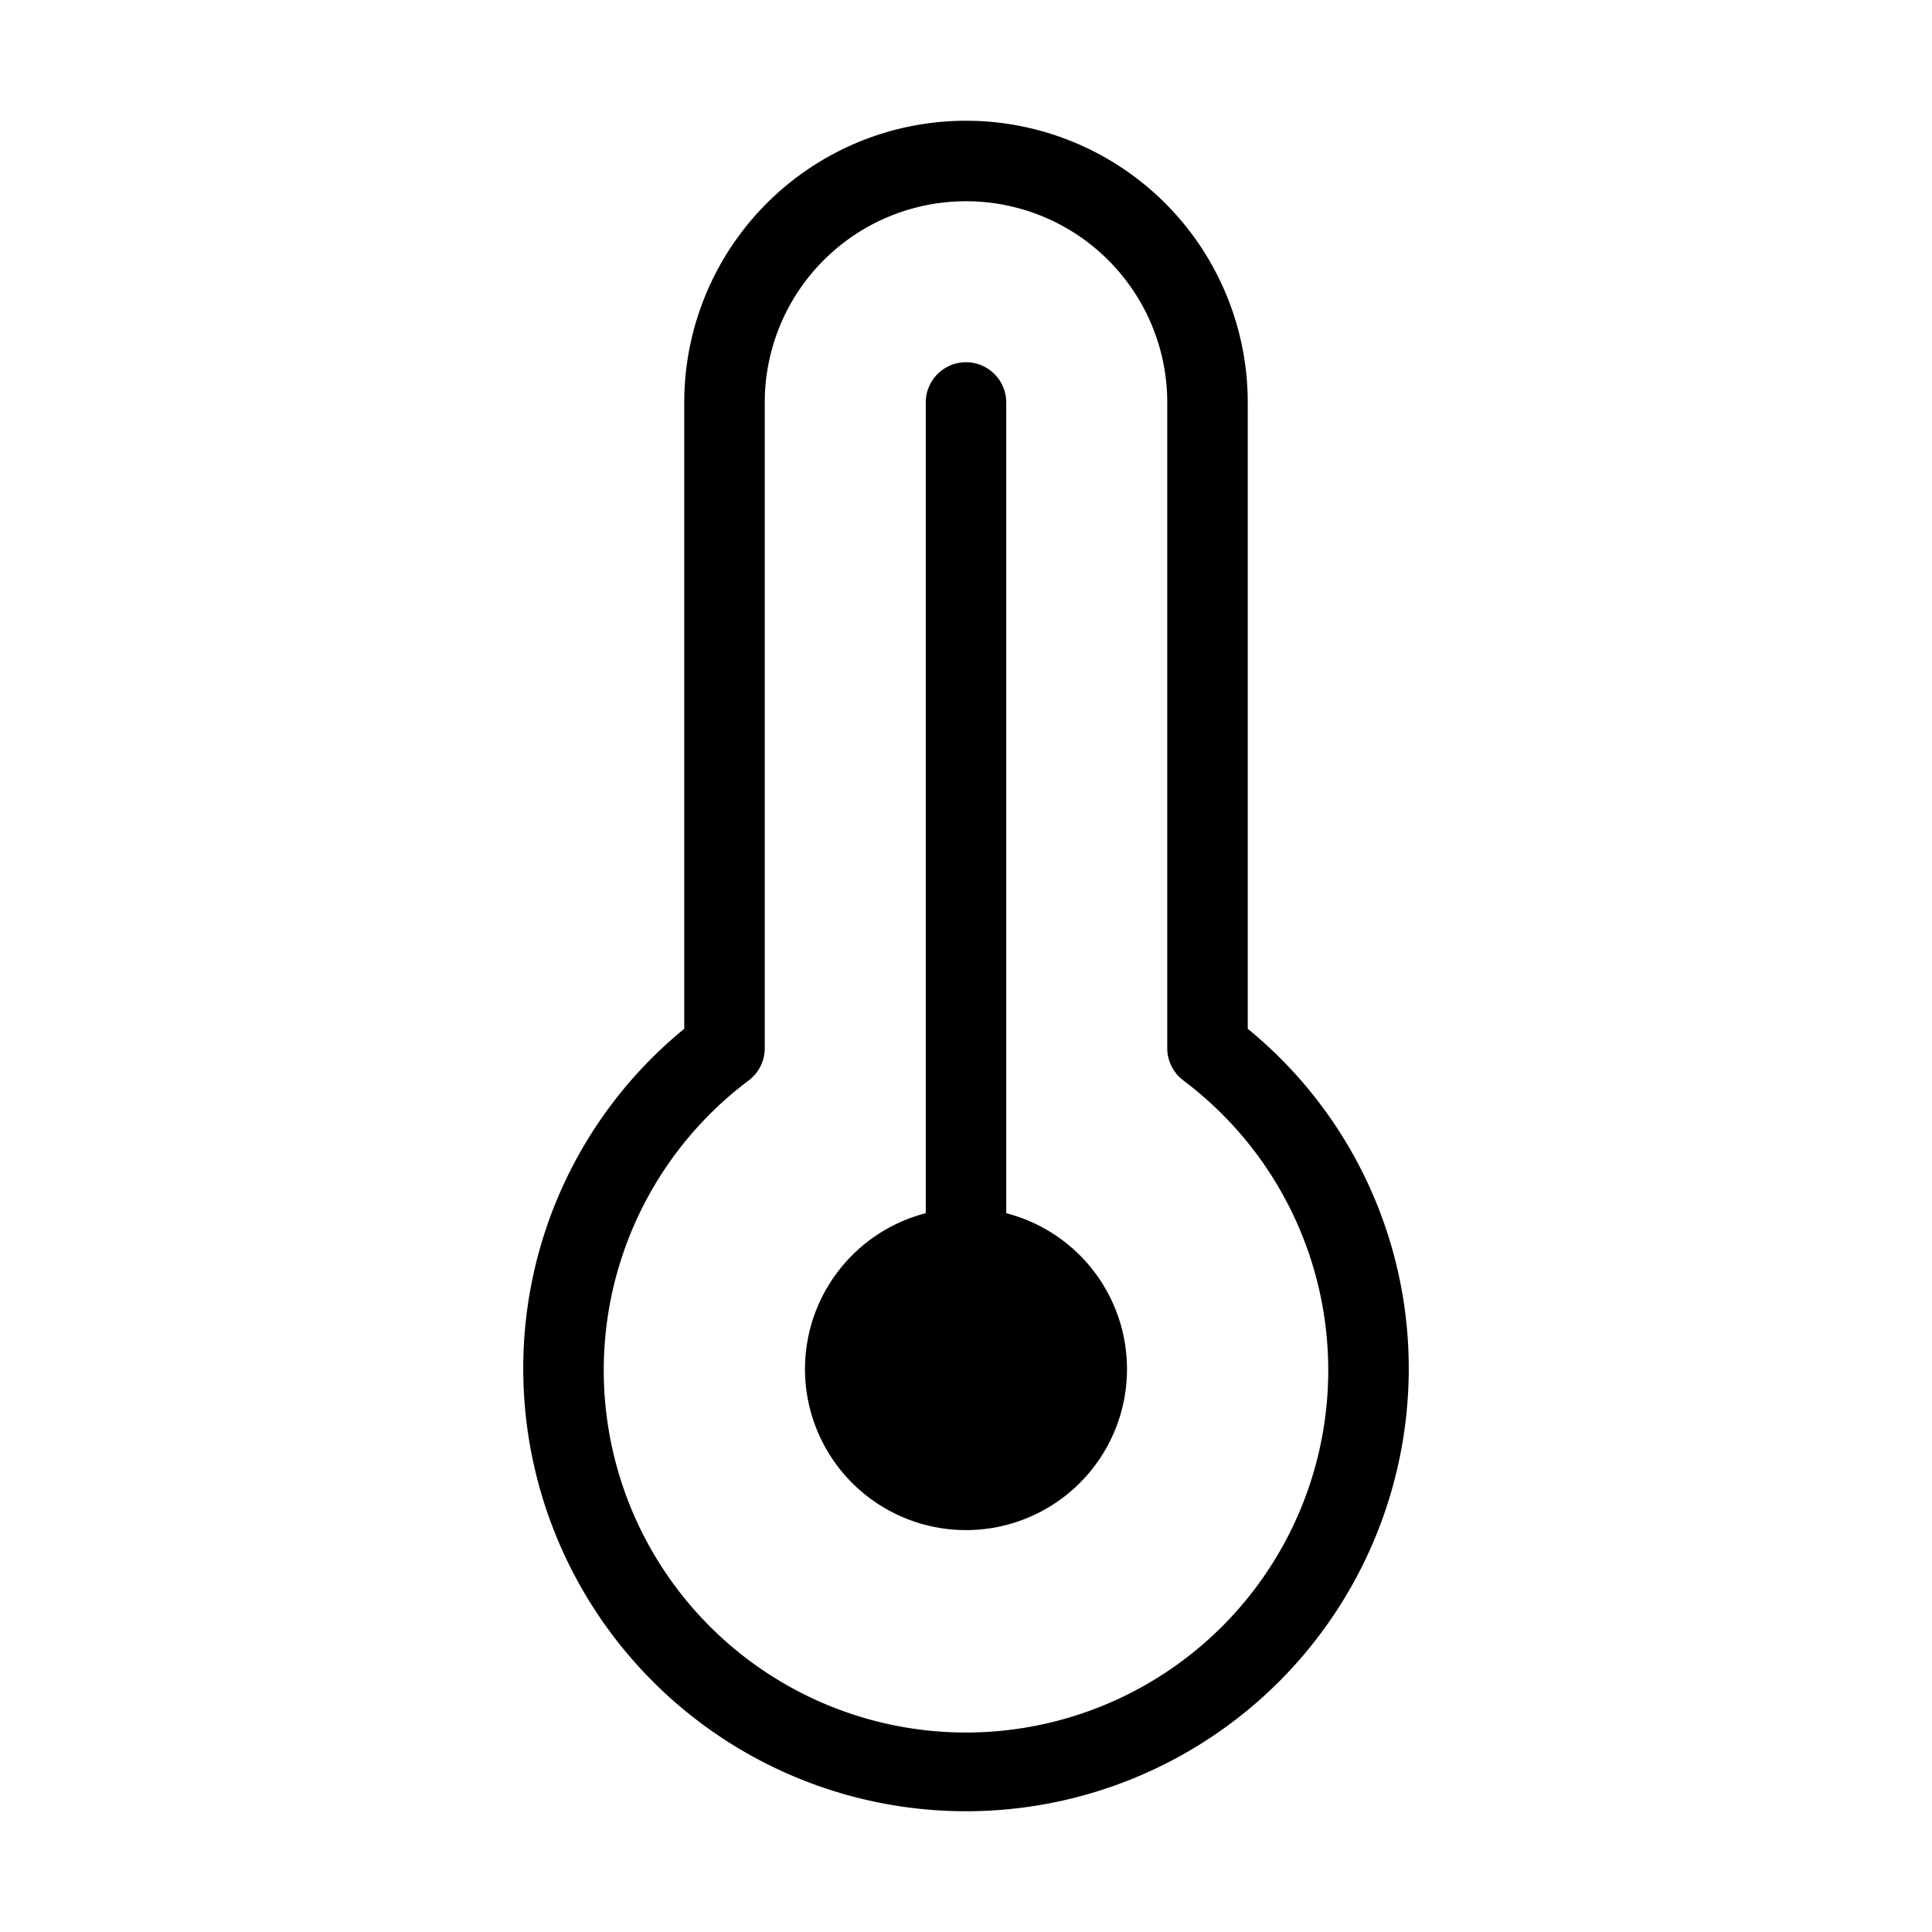 <svg xmlns="http://www.w3.org/2000/svg" width="24" height="24" viewBox="0 0 24 24"><path d="M14,17a2,2,0,1,1-2.5-1.929V5a.5.5,0,0,1,1,0V15.071A2,2,0,0,1,14,17ZM15.5,5v7.78a5.444,5.444,0,0,1,2,4.22,5.5,5.5,0,0,1-11,0,5.444,5.444,0,0,1,2-4.22V5a3.5,3.5,0,0,1,7,0Zm-.8,8.421a.5.5,0,0,1-.2-.4V5a2.5,2.5,0,0,0-5,0v8.022a.5.5,0,0,1-.2.4,4.5,4.5,0,1,0,5.4,0Z"/></svg>